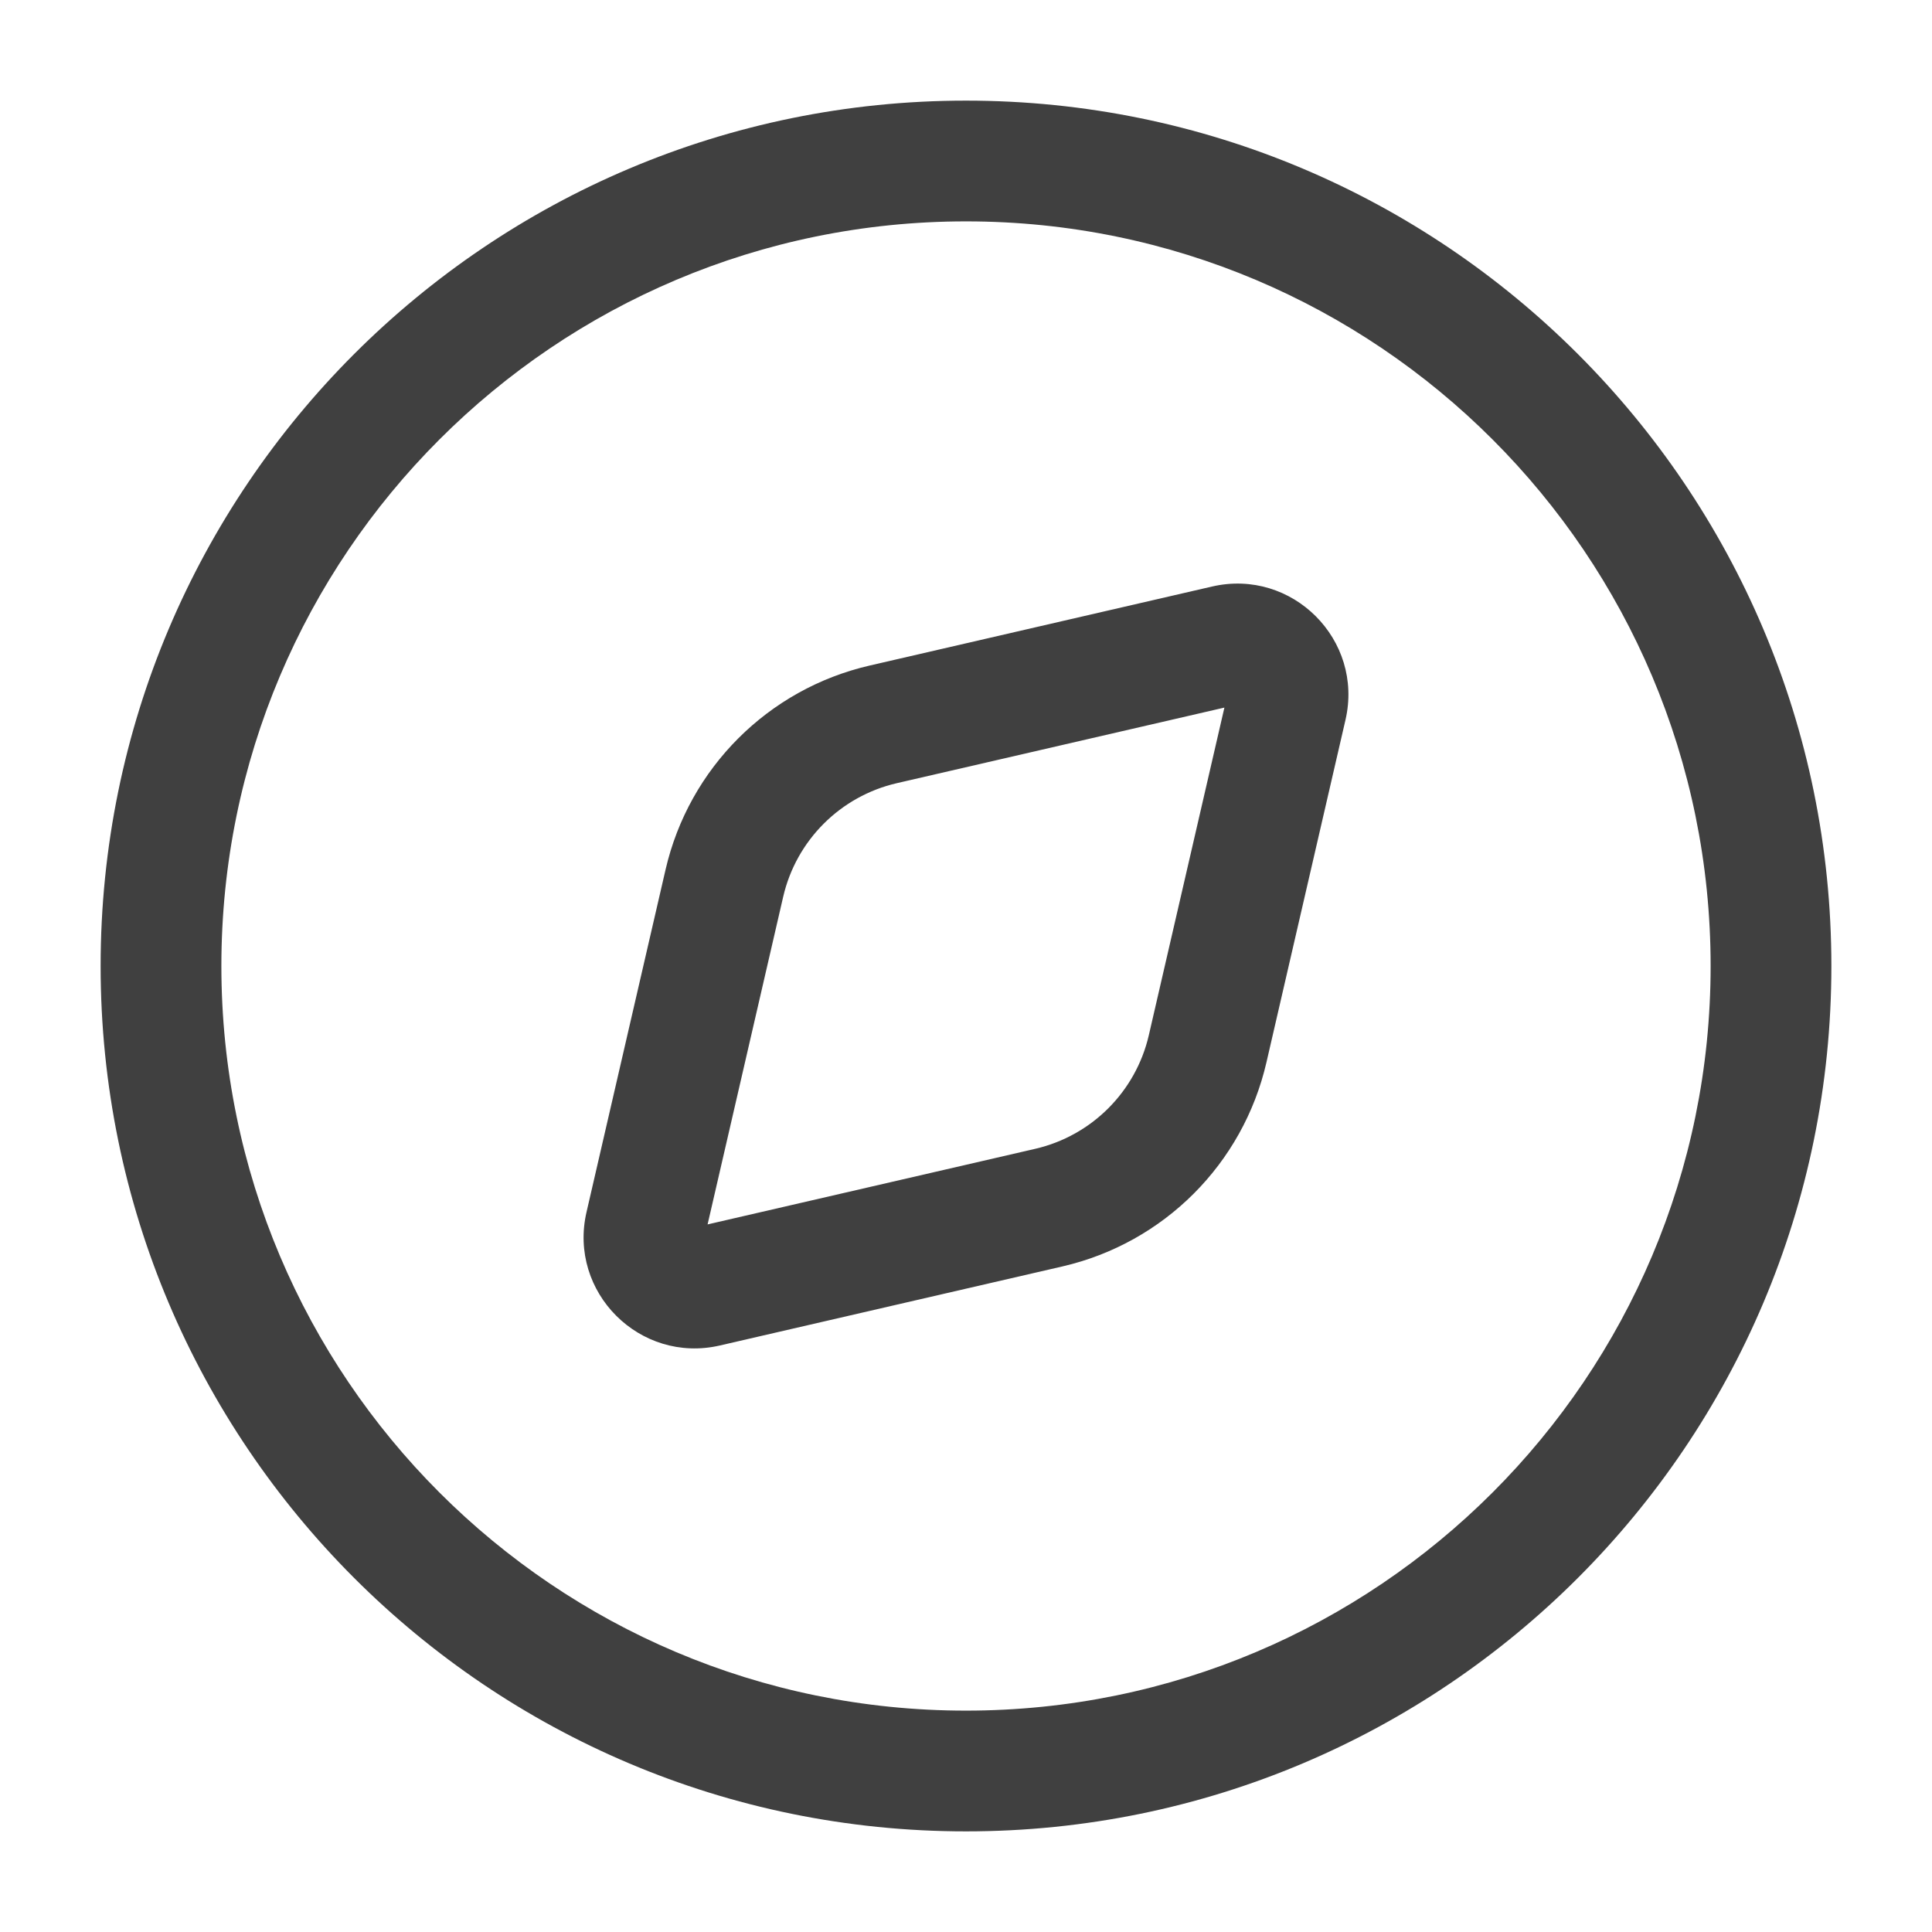 <svg width="24" height="24" viewBox="0 0 24 24" fill="none" xmlns="http://www.w3.org/2000/svg">
<path fill-rule="evenodd" clip-rule="evenodd" d="M12 2.75C6.891 2.75 2.75 6.891 2.75 12C2.75 17.109 6.891 21.25 12 21.25C17.109 21.25 21.25 17.109 21.25 12C21.25 6.891 17.109 2.75 12 2.75ZM1.25 12C1.25 6.063 6.063 1.25 12 1.25C17.937 1.25 22.75 6.063 22.75 12C22.75 17.937 17.937 22.75 12 22.75C6.063 22.75 1.25 17.937 1.25 12ZM15.21 8.79L14.271 12.86C14.109 13.561 13.561 14.109 12.86 14.271L8.79 15.21L9.729 11.14C9.891 10.439 10.439 9.891 11.14 9.729L15.21 8.79ZM15.057 7.286C16.052 7.056 16.944 7.948 16.714 8.943L15.732 13.198C15.441 14.458 14.458 15.441 13.198 15.732L8.943 16.714C7.948 16.944 7.056 16.052 7.286 15.057L8.268 10.802C8.559 9.542 9.542 8.559 10.802 8.268L15.057 7.286Z" fill="#404040"/>
</svg>
